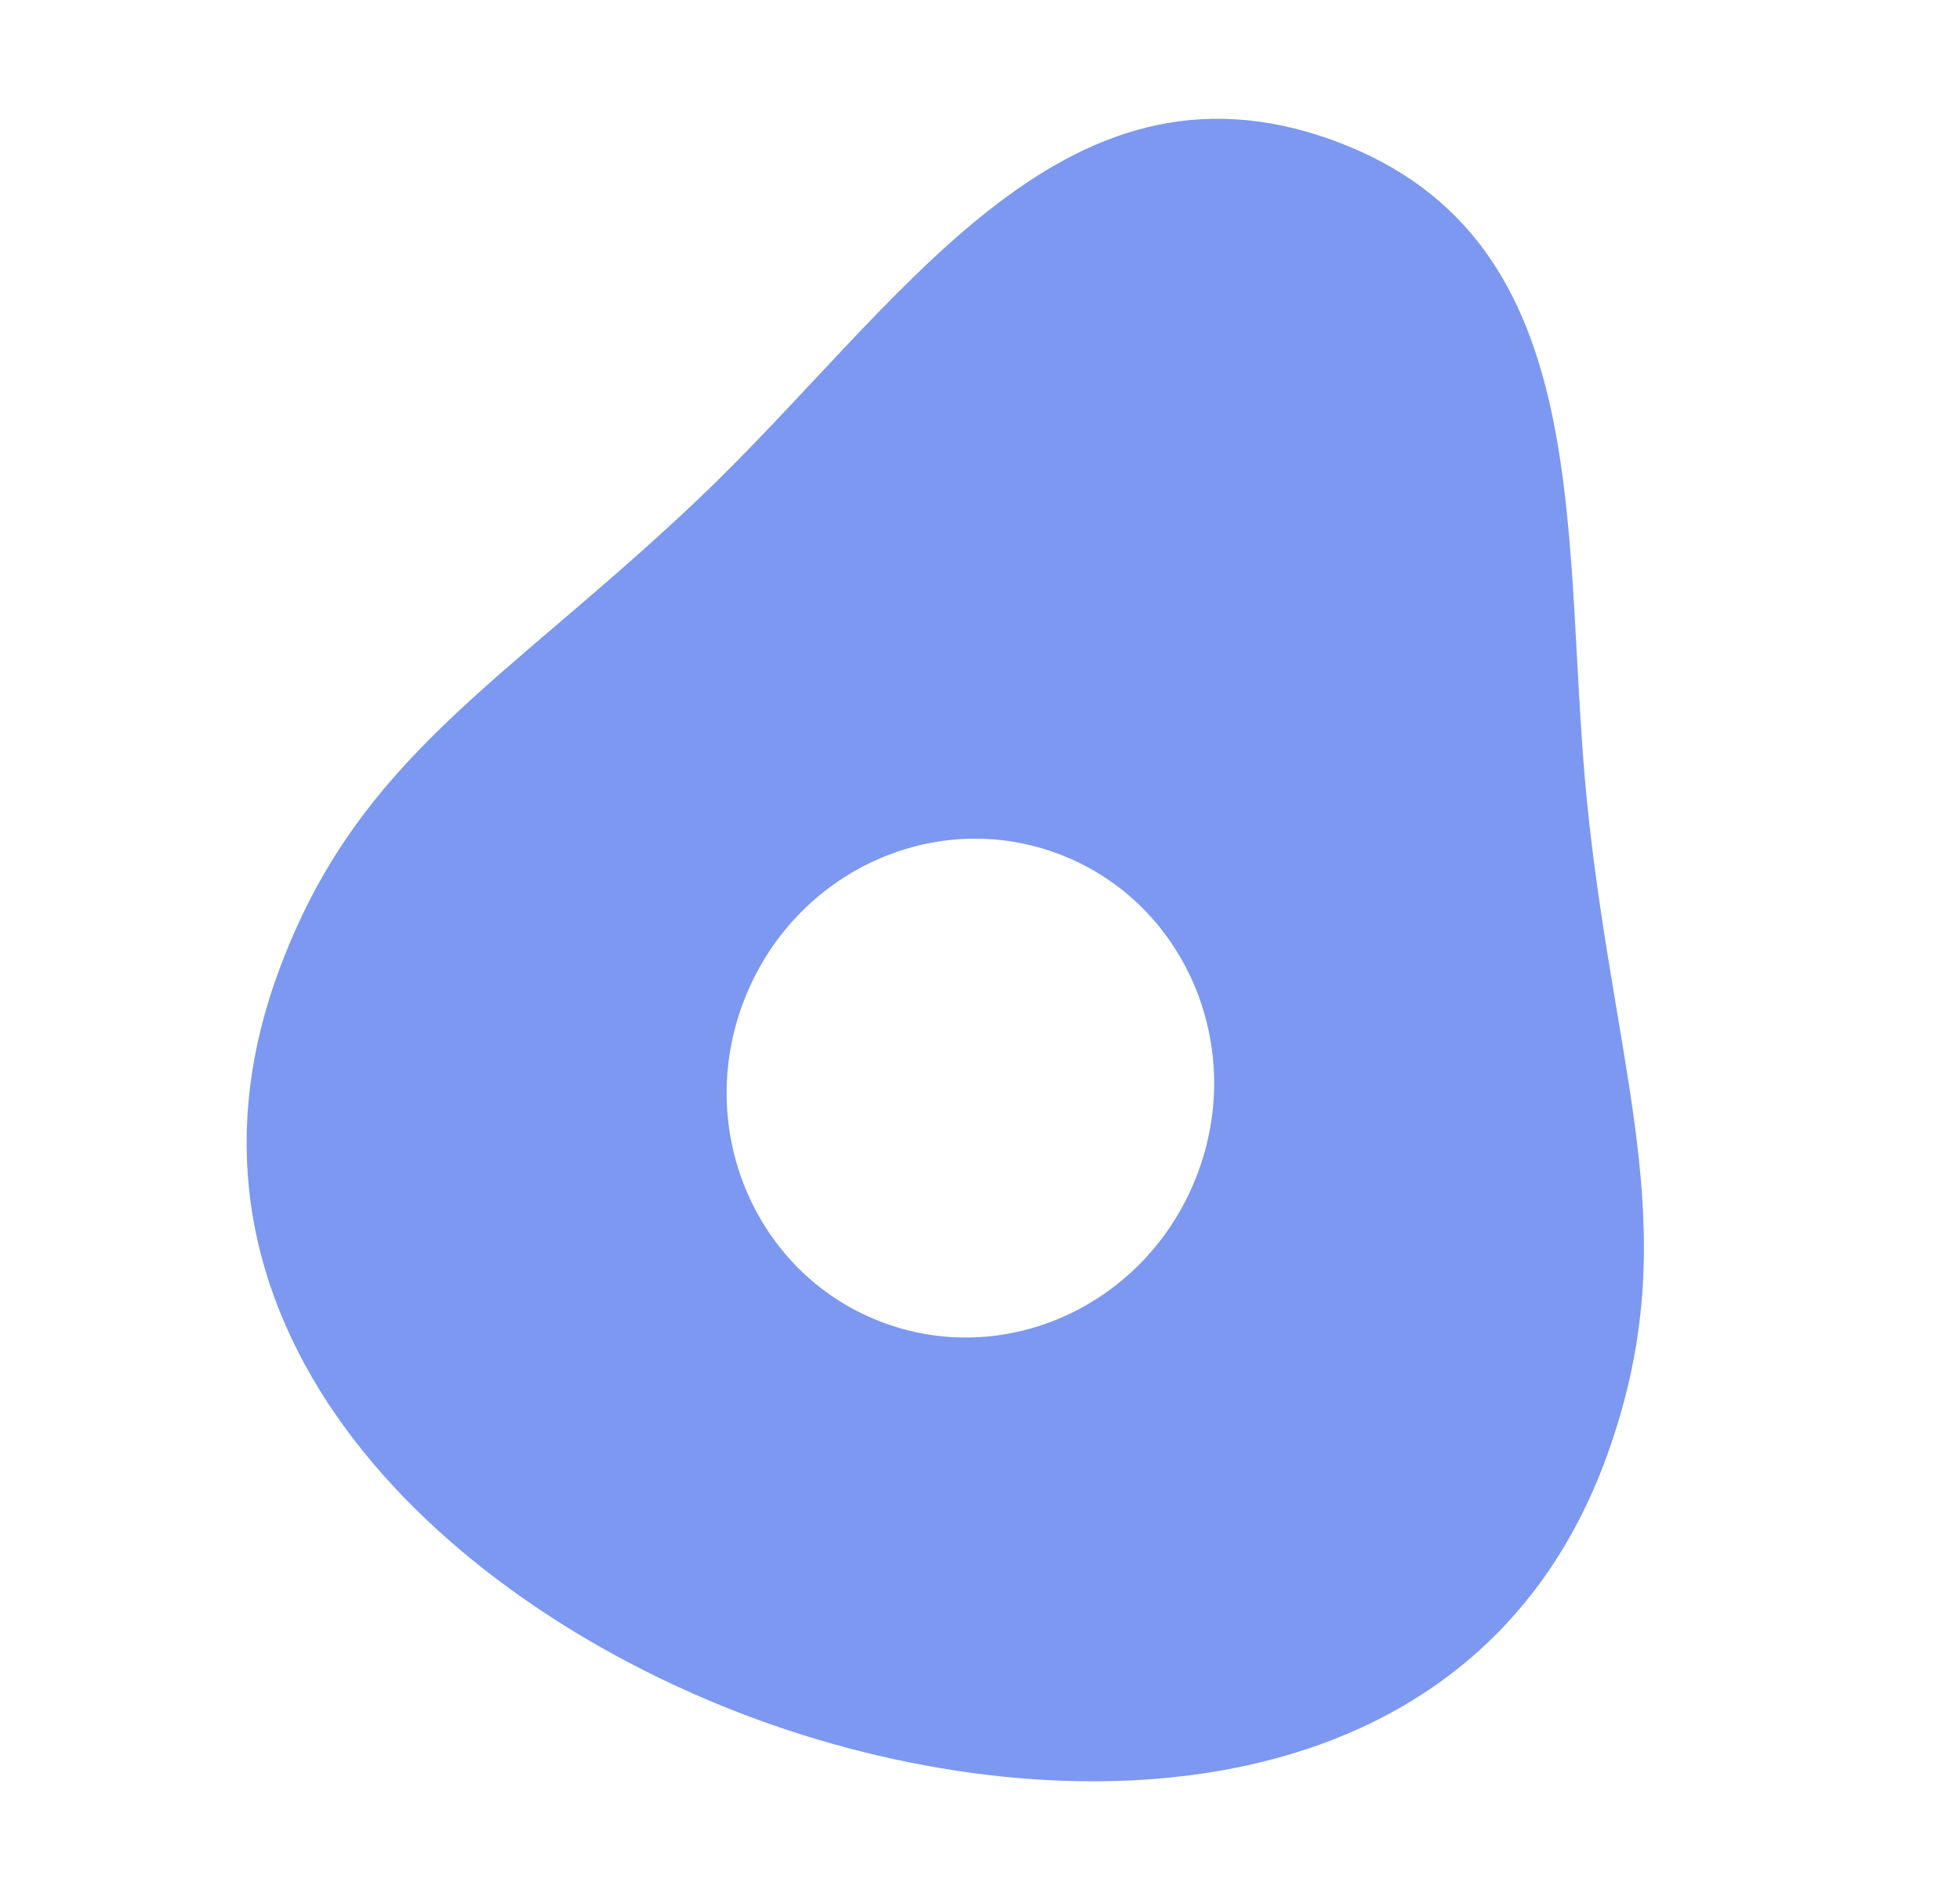 <svg width="33" height="32" viewBox="0 0 33 32" fill="none" xmlns="http://www.w3.org/2000/svg">
<path d="M26.759 13.874C26.229 9.224 27.069 4.054 22.448 2.364C17.828 0.684 15.149 5.184 11.748 8.414C8.459 11.534 6.008 12.744 4.678 16.394C2.478 22.434 7.579 27.074 12.768 28.964C17.959 30.854 24.849 30.574 27.049 24.534C28.378 20.874 27.268 18.374 26.759 13.874ZM20.178 19.724C19.378 21.914 17.018 23.054 14.899 22.284C12.778 21.514 11.698 19.114 12.498 16.924C13.299 14.734 15.659 13.594 17.779 14.364C19.898 15.134 20.979 17.534 20.178 19.724Z" fill="#7C98F0"/>
</svg>

